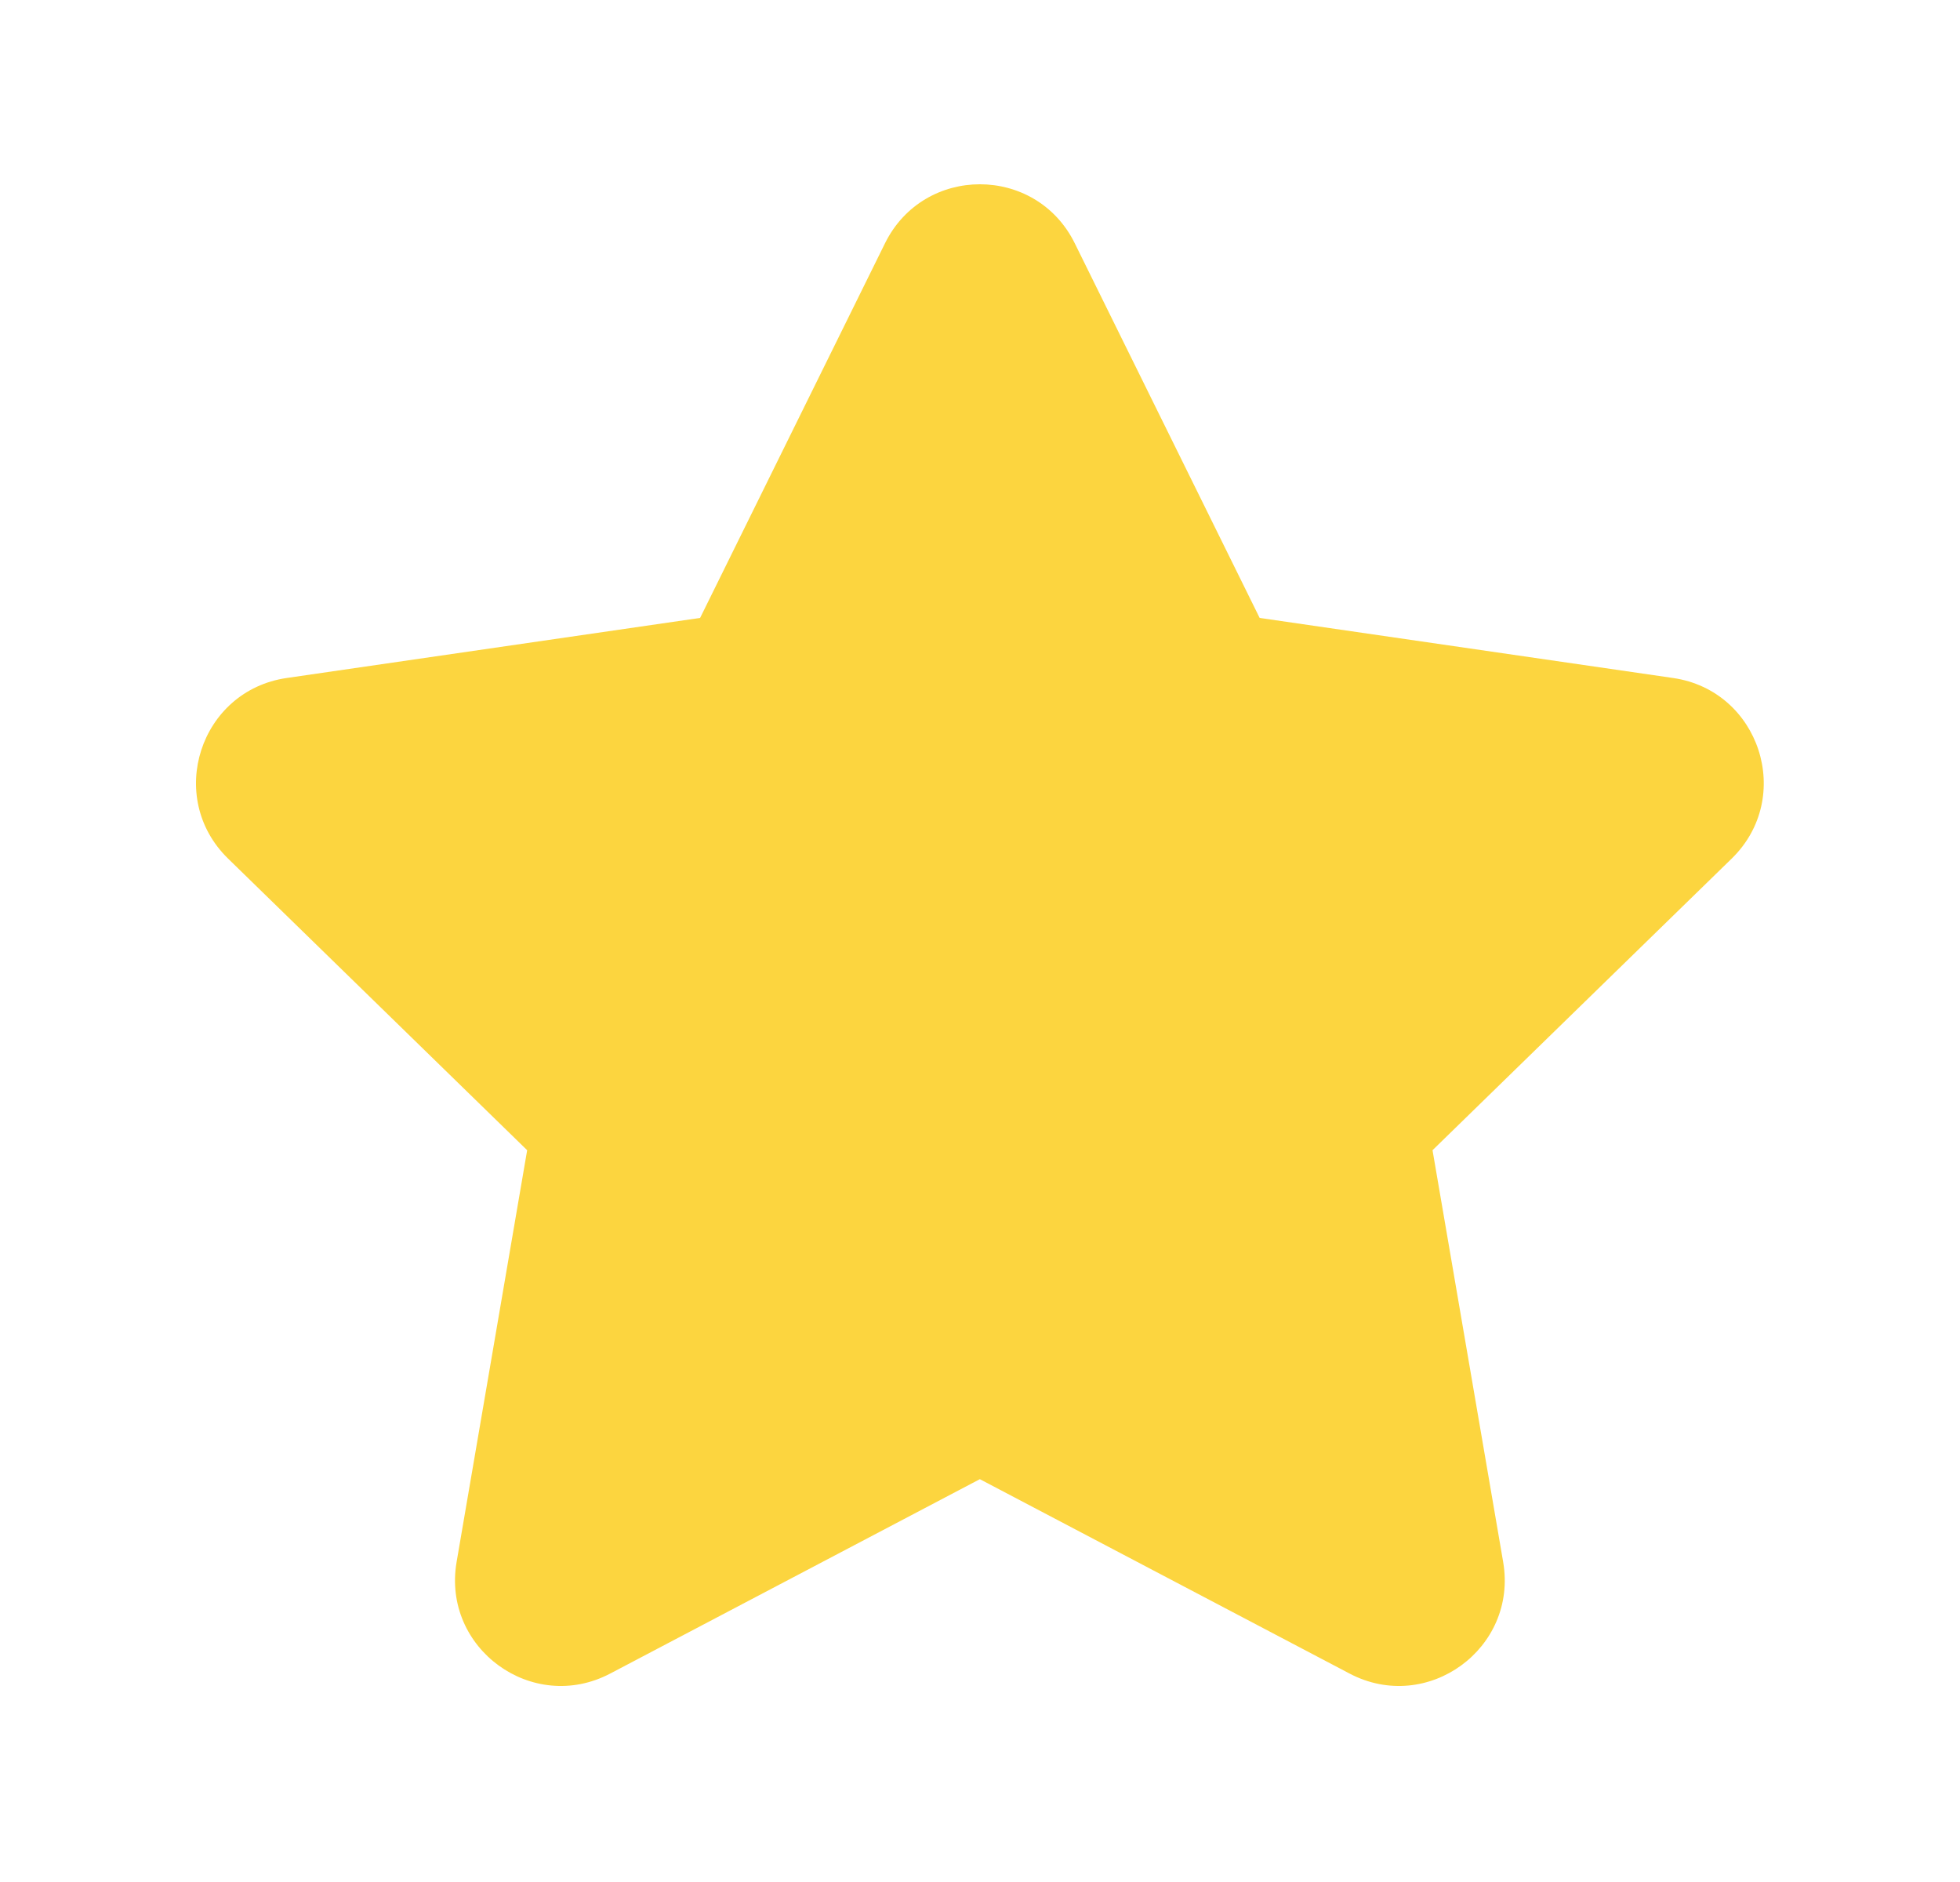 <svg width="25" height="24" viewBox="0 0 25 24" fill="none" xmlns="http://www.w3.org/2000/svg">
<path d="M11.288 3.103C11.783 2.099 13.214 2.099 13.709 3.103L16.067 7.88L21.34 8.646C22.447 8.807 22.889 10.168 22.088 10.949L18.272 14.668L19.173 19.919C19.362 21.022 18.205 21.863 17.214 21.342L12.498 18.863L7.783 21.342C6.792 21.863 5.635 21.022 5.824 19.919L6.724 14.668L2.909 10.949C2.108 10.168 2.55 8.807 3.657 8.646L8.93 7.88L11.288 3.103Z" fill="#FCD53F"/>
</svg>
